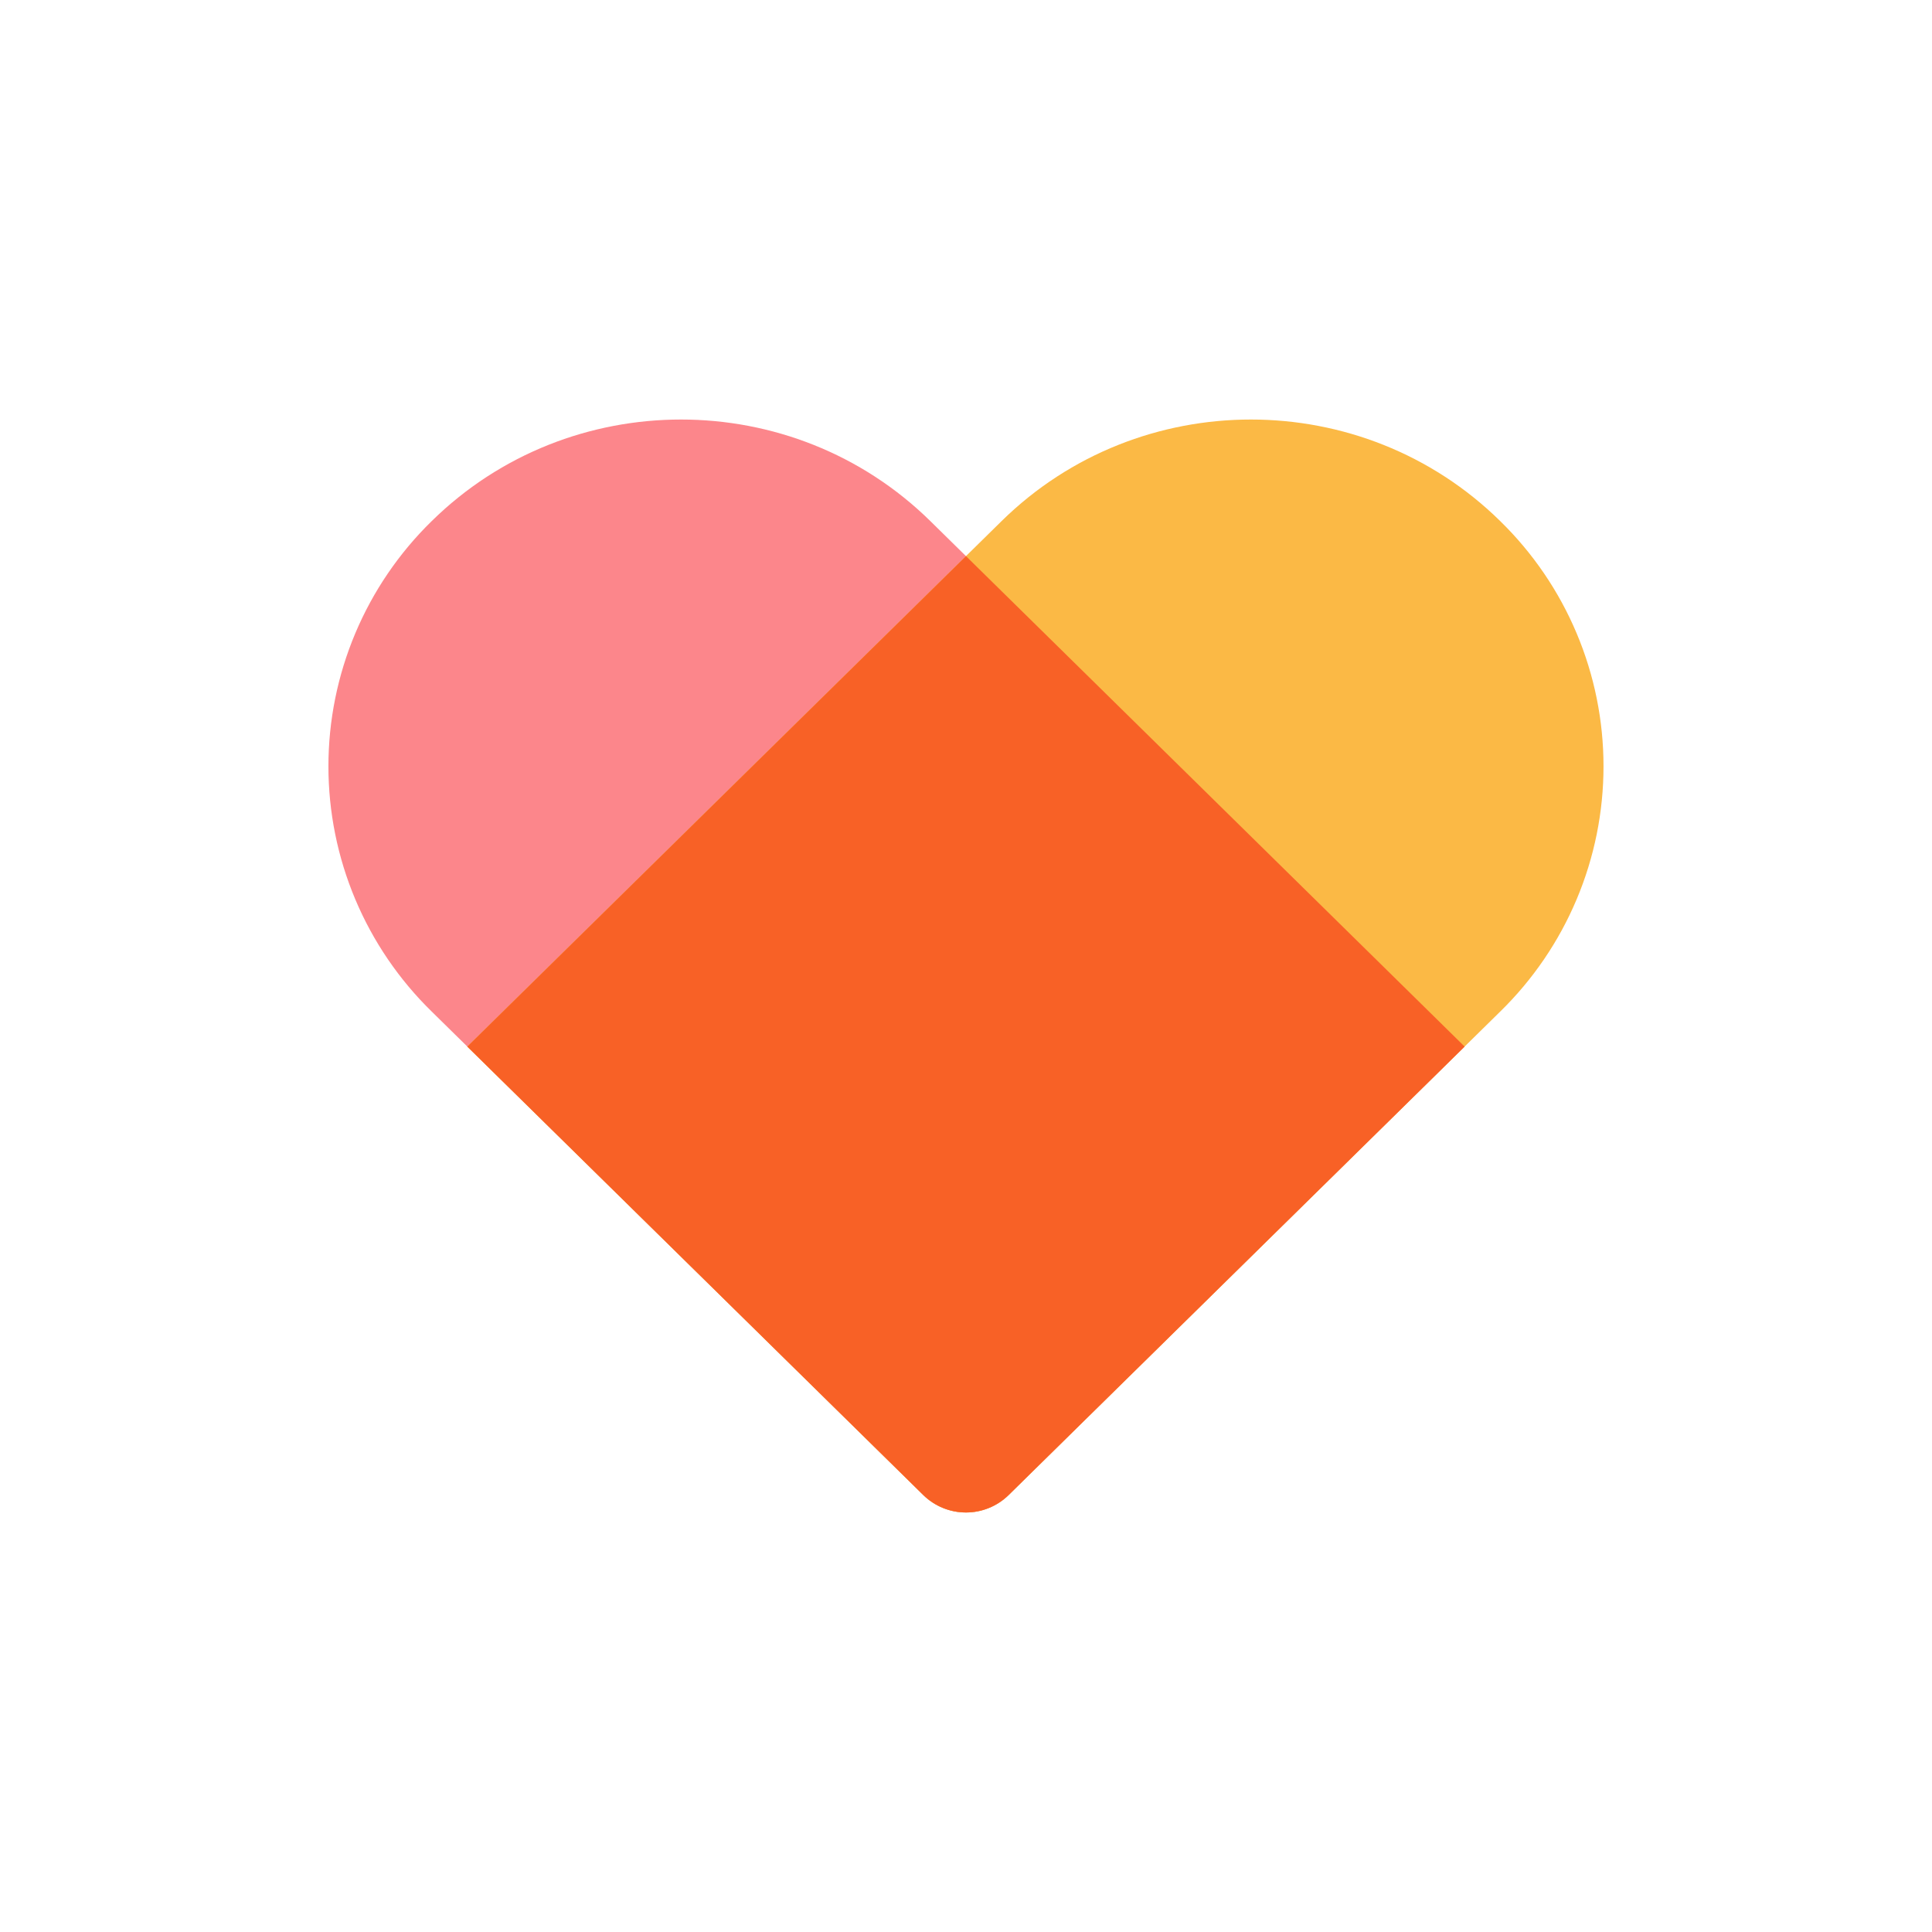 <svg width="112" height="112" viewBox="0 0 112 112" fill="none" xmlns="http://www.w3.org/2000/svg">
<rect width="112" height="112" fill="white"/>
<path d="M25.026 30.209C33.008 22.358 45.952 22.358 53.934 30.209L84.906 60.671L58.473 86.668C57.812 87.316 56.924 87.68 55.998 87.68C55.073 87.68 54.184 87.316 53.524 86.668L25.026 58.64C23.131 56.789 21.625 54.578 20.597 52.137C19.569 49.696 19.039 47.073 19.039 44.424C19.039 41.775 19.569 39.153 20.597 36.712C21.625 34.271 23.131 32.06 25.026 30.209Z" fill="#FC868B"/>
<path d="M86.97 30.209C88.865 32.06 90.371 34.271 91.399 36.712C92.428 39.153 92.957 41.775 92.957 44.424C92.957 47.073 92.428 49.696 91.399 52.137C90.371 54.578 88.865 56.789 86.97 58.64L58.472 86.668C57.812 87.316 56.923 87.68 55.998 87.68C55.072 87.68 54.184 87.316 53.523 86.668L27.09 60.671L58.062 30.209C66.046 22.358 78.989 22.358 86.97 30.209Z" fill="#FBB945"/>
<path d="M56 32.24L84.906 60.671L58.472 86.668C57.812 87.316 56.923 87.679 55.998 87.679C55.072 87.679 54.184 87.316 53.523 86.668L27.09 60.673L56 32.24Z" fill="#F86126"/>
</svg>
